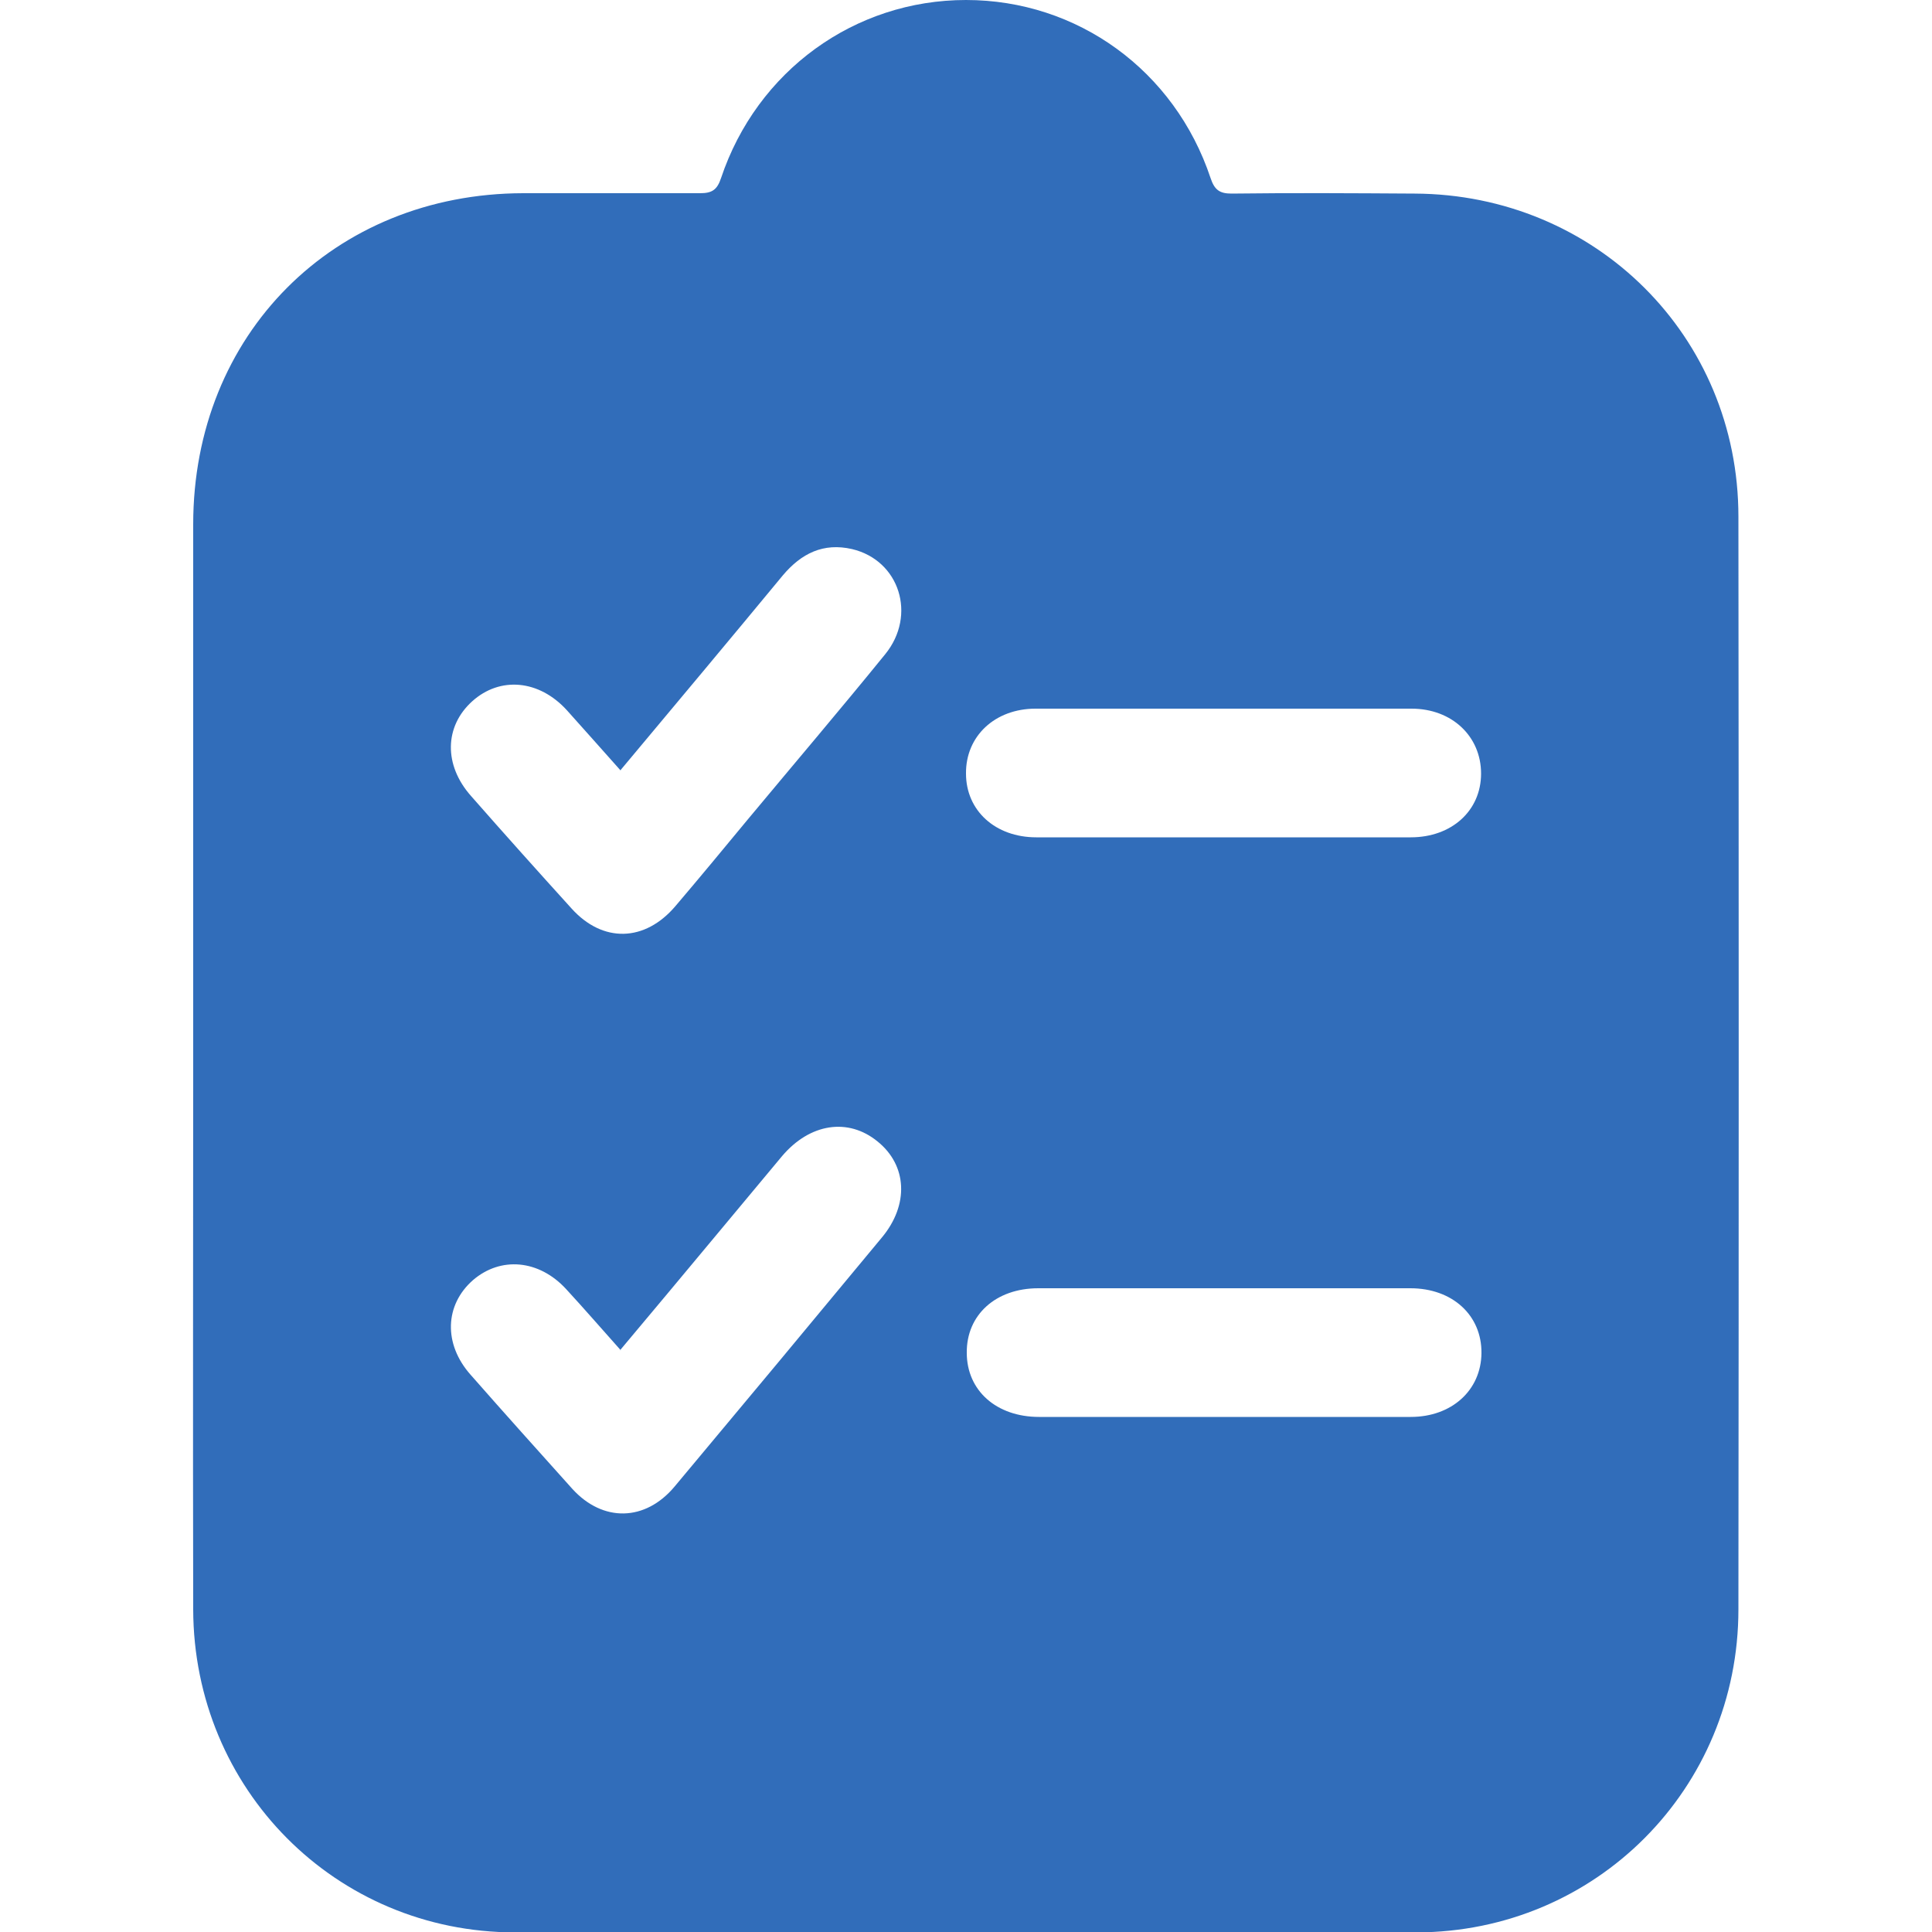 <?xml version="1.0" encoding="UTF-8"?>
<svg xmlns="http://www.w3.org/2000/svg" id="Layer_1" data-name="Layer 1" viewBox="0 0 50 50">
  <defs>
    <style>
      .cls-1 {
        fill: #316dba;
      }
    </style>
  </defs>
  <path class="cls-1" d="M5,27.47c0-4.63,0-9.27,0-13.9,0-4.92,3.64-8.56,8.54-8.57,1.53,0,3.06,0,4.58,0,.31,0,.44-.09,.54-.39C19.59,1.83,22.12,0,25,0c2.88,0,5.4,1.82,6.33,4.61,.1,.3,.23,.4,.54,.4,1.58-.02,3.16-.01,4.74,0,4.68,.02,8.38,3.69,8.38,8.36,.01,9.43,.01,18.85,0,28.28,0,4.64-3.69,8.35-8.33,8.36-7.78,.02-15.56,.02-23.33,0-4.64,0-8.32-3.71-8.33-8.36-.01-4.72,0-9.44,0-14.16Zm11.07-7.52c-.5-.56-.95-1.07-1.4-1.57-.72-.79-1.73-.88-2.45-.23-.72,.65-.74,1.65-.03,2.45,.86,.98,1.73,1.95,2.6,2.91,.81,.9,1.9,.87,2.69-.06,.63-.74,1.25-1.49,1.87-2.24,1.19-1.43,2.39-2.84,3.56-4.28,.82-1.01,.37-2.43-.86-2.72-.74-.17-1.31,.11-1.79,.68-1.38,1.67-2.77,3.33-4.2,5.04Zm0,15c-.5-.56-.95-1.08-1.42-1.59-.7-.76-1.69-.85-2.41-.23-.73,.64-.77,1.65-.06,2.45,.87,.99,1.75,1.97,2.63,2.95,.79,.87,1.89,.85,2.65-.06,1.79-2.14,3.58-4.29,5.36-6.44,.71-.85,.66-1.87-.11-2.49-.76-.62-1.75-.47-2.47,.38-.6,.72-1.2,1.44-1.8,2.16-.78,.94-1.57,1.88-2.39,2.86Zm15.55-13.28c1.63,0,3.26,0,4.89,0,1.06,0,1.82-.69,1.82-1.65,0-.96-.75-1.68-1.8-1.68-3.24,0-6.49,0-9.73,0-1.05,0-1.81,.71-1.8,1.68,0,.96,.76,1.65,1.82,1.65,1.6,0,3.19,0,4.79,0Zm.05,15c1.61,0,3.23,0,4.84,0,1.06,0,1.82-.69,1.83-1.65,.01-.98-.75-1.68-1.84-1.68-3.21,0-6.42,0-9.63,0-1.1,0-1.86,.69-1.85,1.67,0,.98,.77,1.66,1.87,1.66,1.6,0,3.19,0,4.79,0Z"></path>
</svg>
